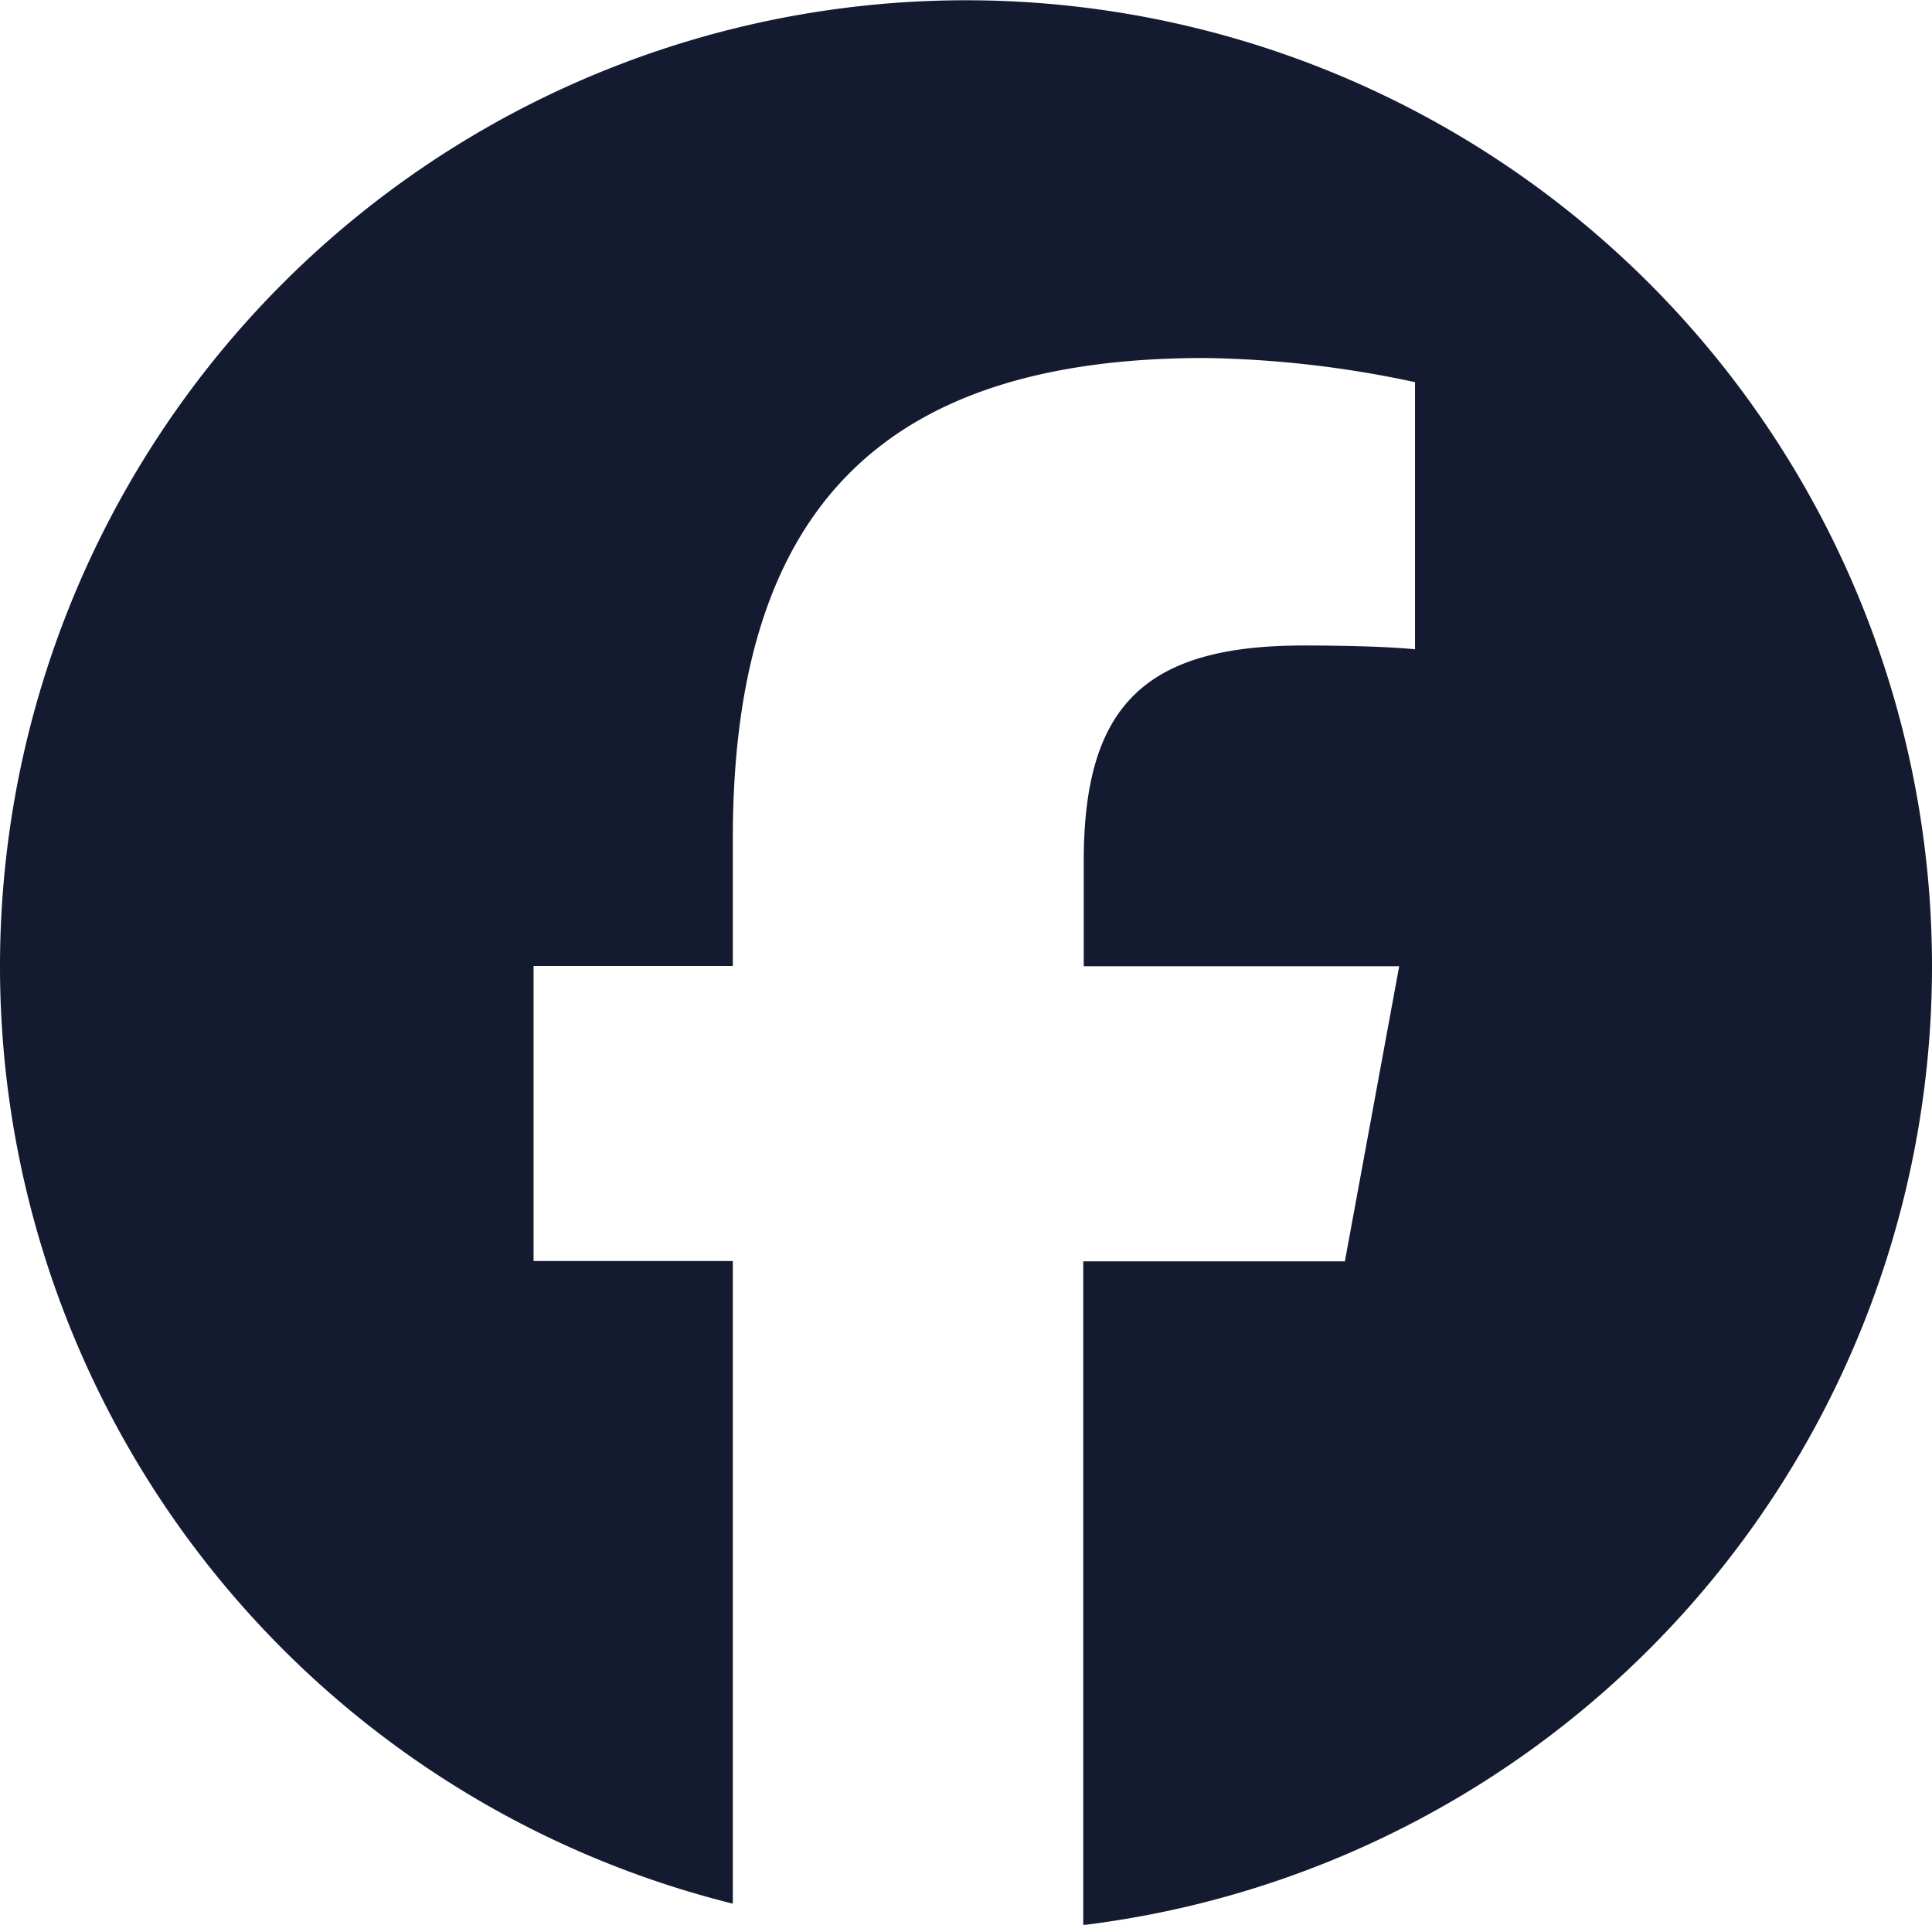 <svg id="Gruppe_19" data-name="Gruppe 19" xmlns="http://www.w3.org/2000/svg" xmlns:xlink="http://www.w3.org/1999/xlink" width="28.062" height="27.958" viewBox="0 0 28.062 27.958">
  <defs>
    <clipPath id="clip-path">
      <rect id="Rechteck_5" data-name="Rechteck 5" width="28.062" height="27.958" fill="#141b31"/>
    </clipPath>
  </defs>
  <g id="Gruppe_3" data-name="Gruppe 3" clip-path="url(#clip-path)">
    <path id="Pfad_2" data-name="Pfad 2" d="M28.062,14.031a14.031,14.031,0,1,0-17.418,13.62V18.317H7.75V14.031h2.894V12.184C10.644,7.41,12.8,5.2,17.5,5.2a15.444,15.444,0,0,1,3.053.351v3.88c-.329-.033-.9-.055-1.622-.055-2.3,0-3.19.871-3.19,3.135v1.524h4.582l-.789,4.286h-3.8v9.641A14.029,14.029,0,0,0,28.062,14.031" fill="#141b31"/>
  </g>
</svg>
